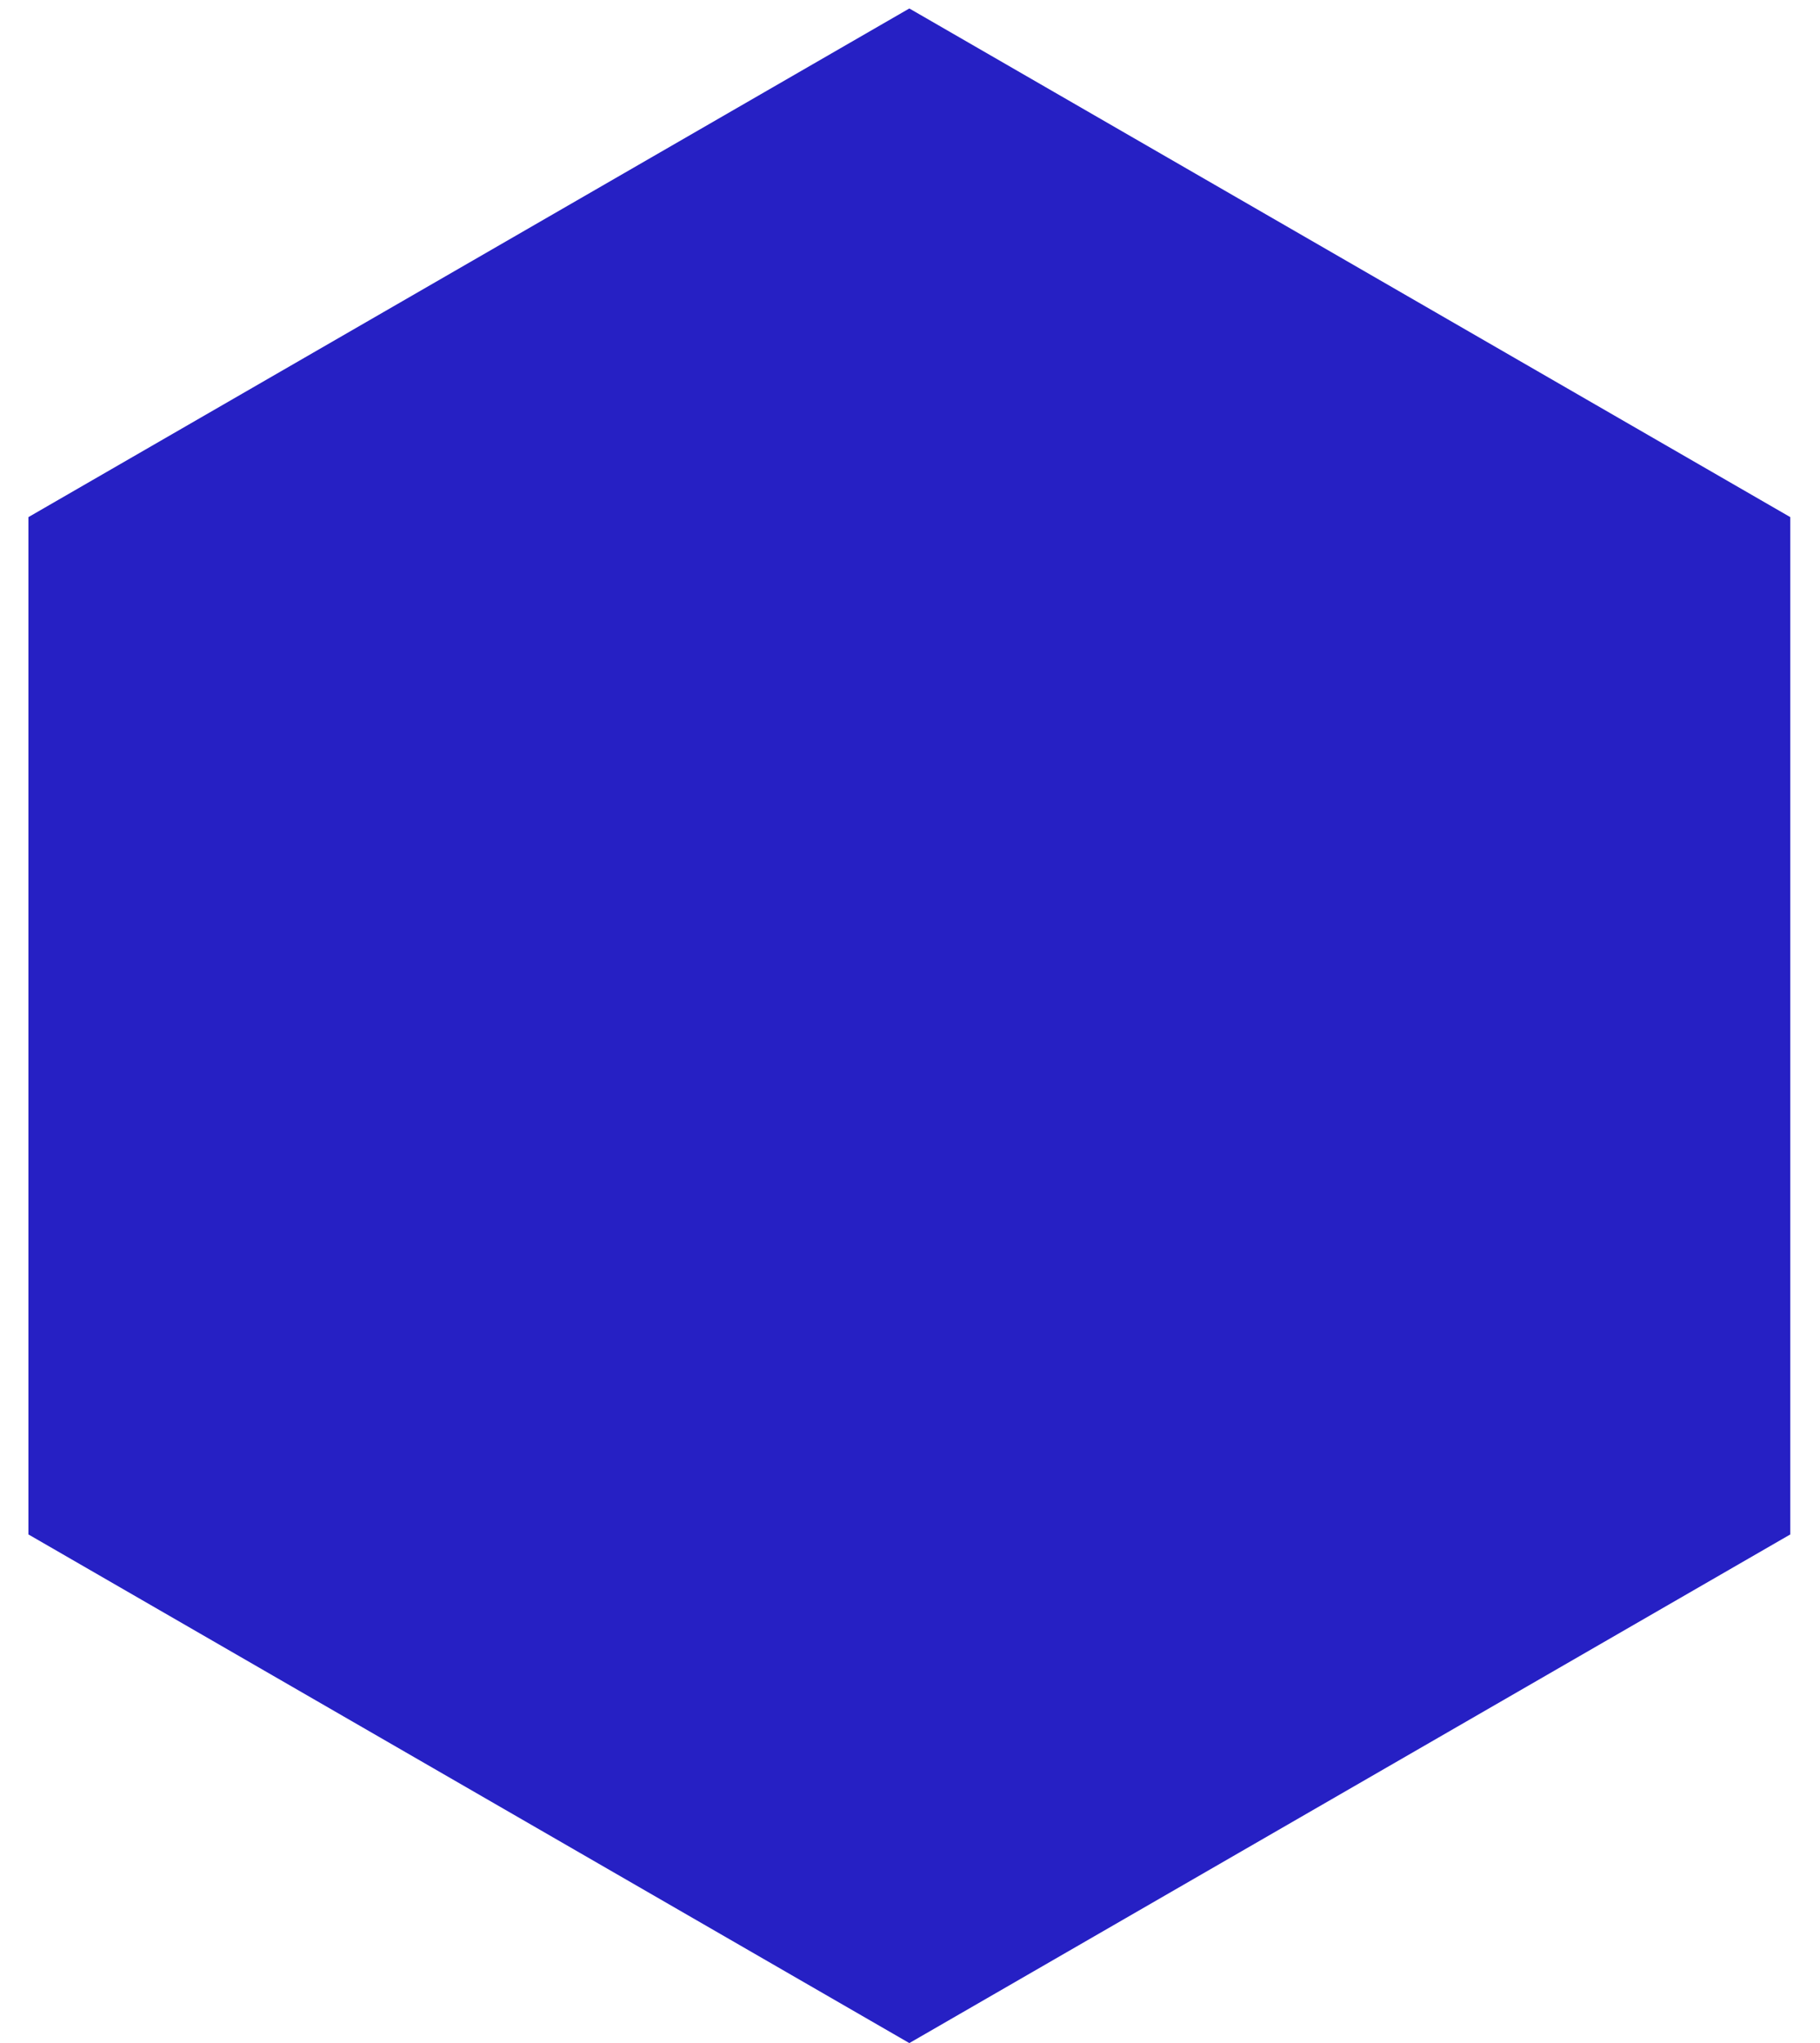 <?xml version="1.0" encoding="UTF-8"?> <svg xmlns="http://www.w3.org/2000/svg" width="49" height="55" viewBox="0 0 49 55" fill="none"> <path d="M24.482 0.228L48.2 13.921V41.307L24.482 55L0.765 41.307V13.921L24.482 0.228Z" fill="#2620C4"></path> </svg> 